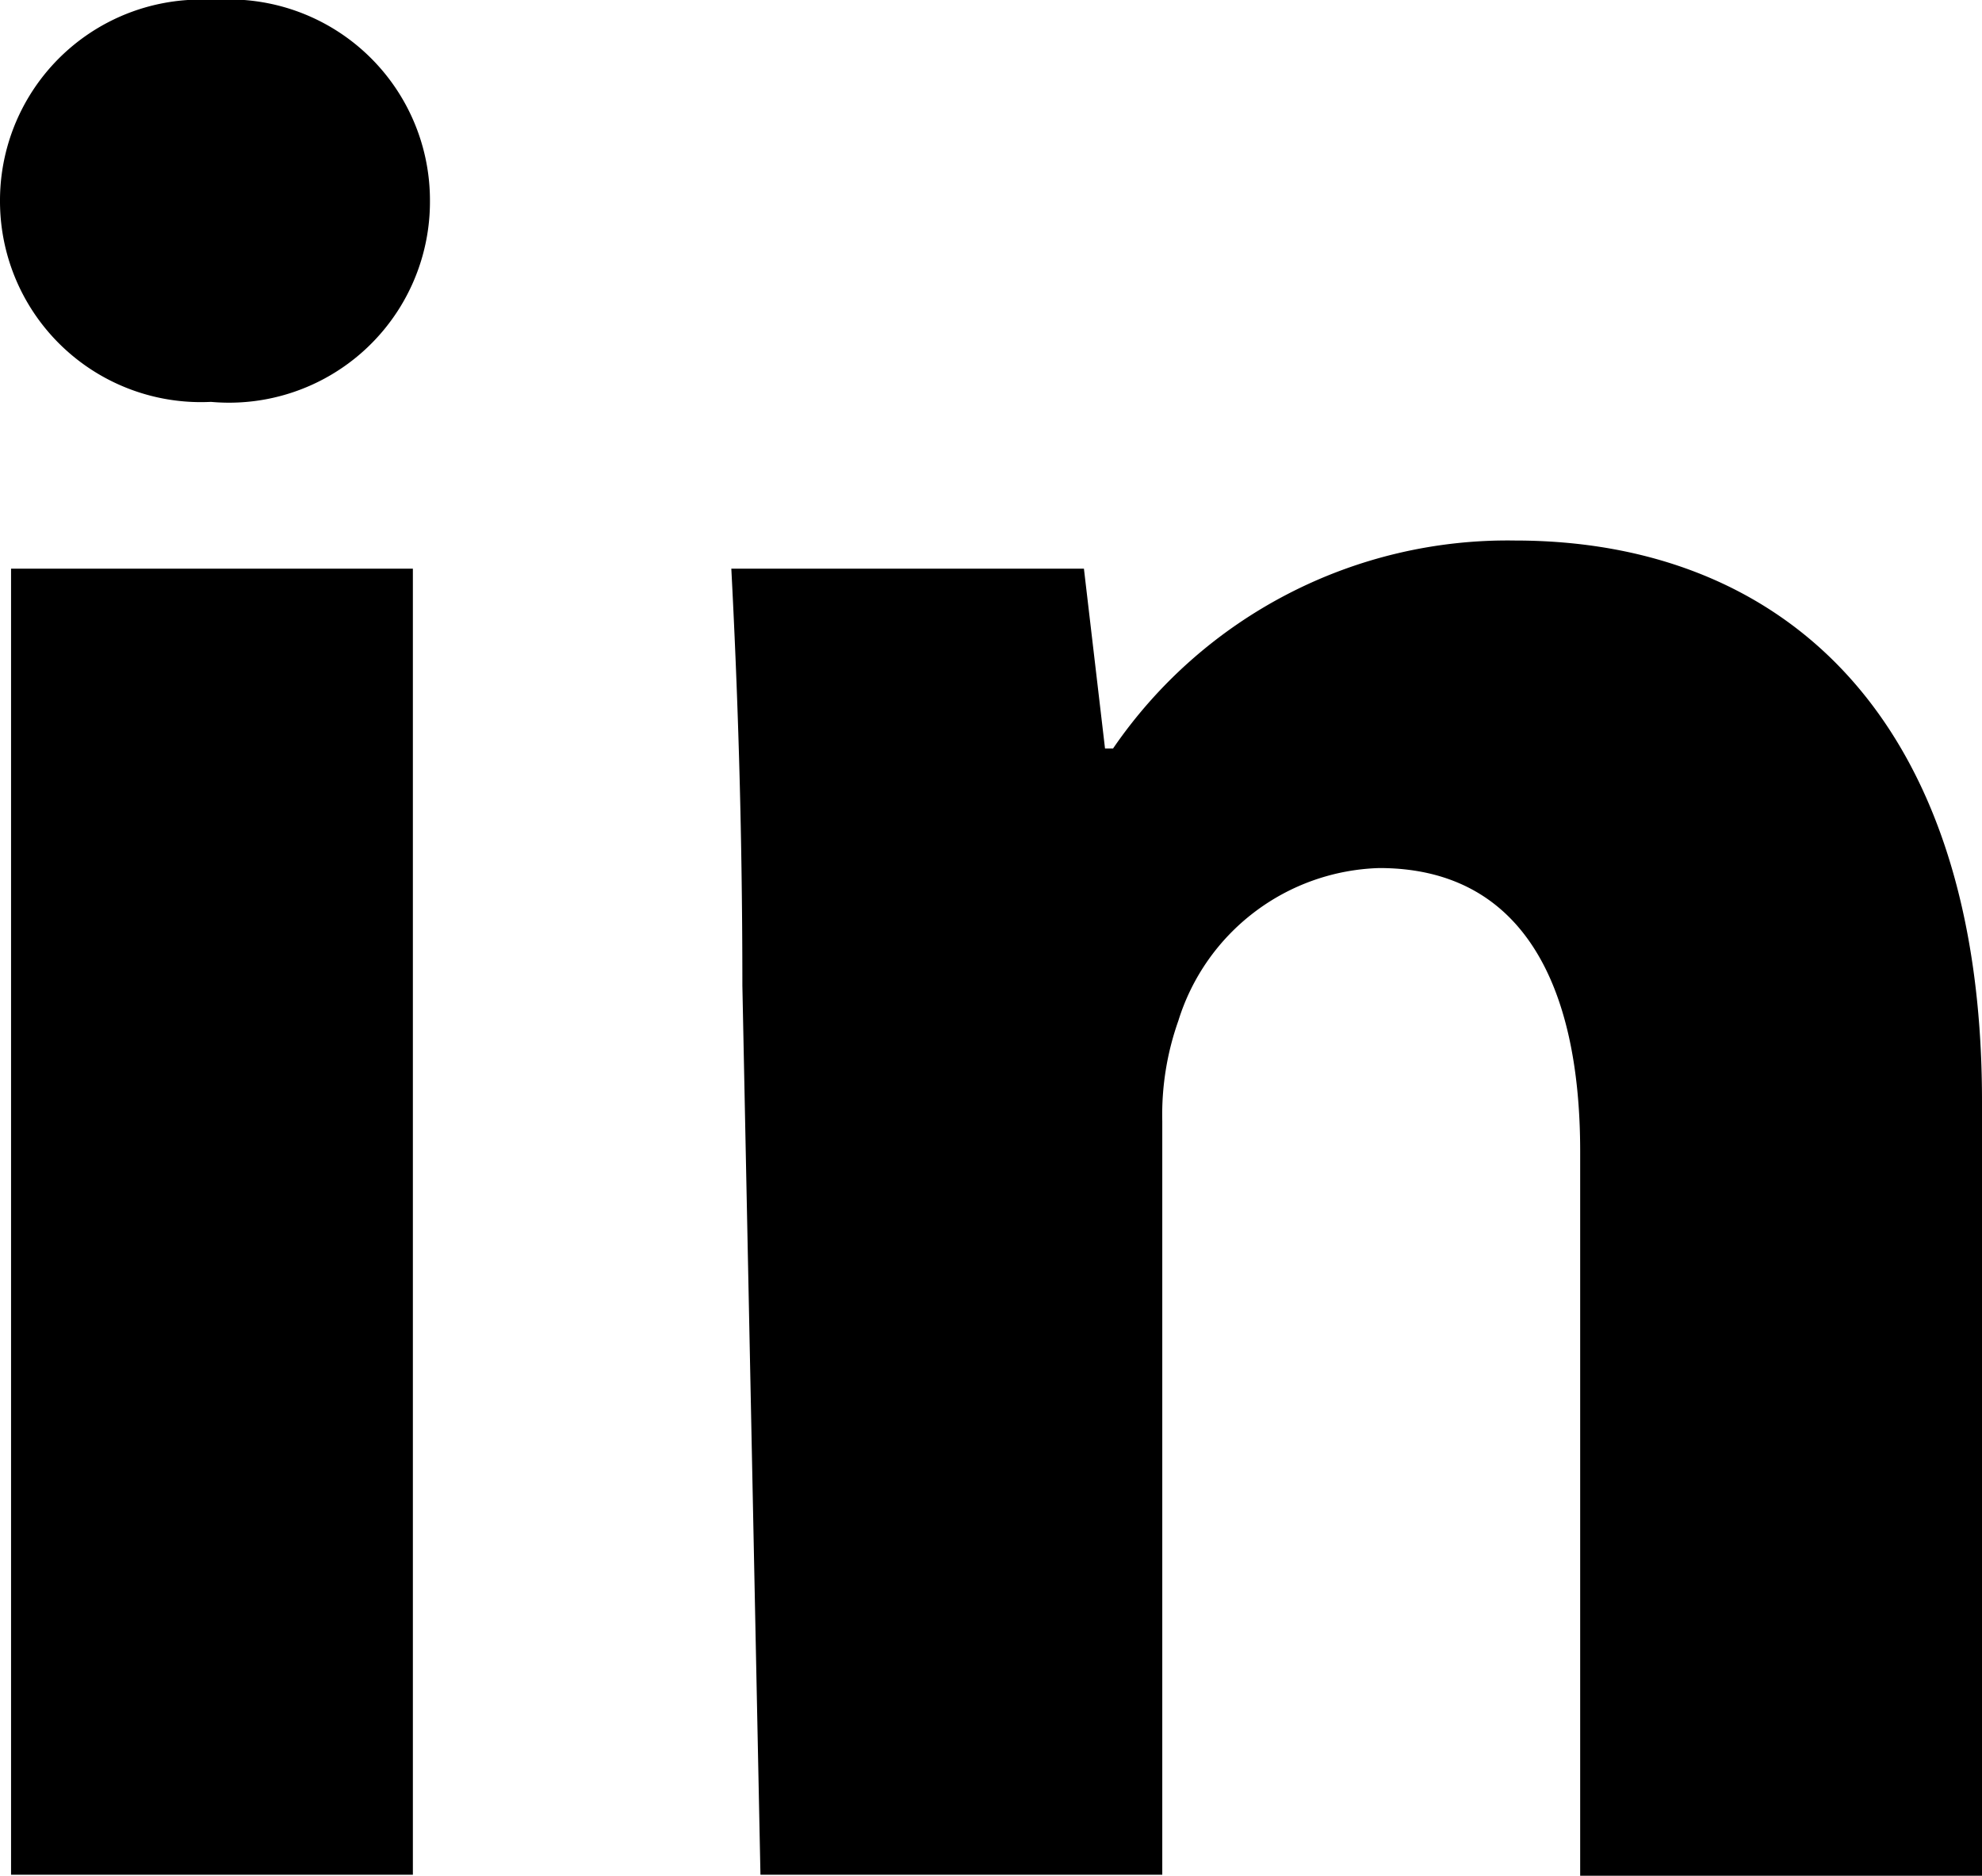 <svg xmlns="http://www.w3.org/2000/svg" width="19.73" height="18.67" viewBox="0 0 19.73 18.67">
  <title>Asset 3</title>
  <g id="Layer_2" data-name="Layer 2">
    <g id="Layer_1-2" data-name="Layer 1">
      <g>
        <path d="M4.28,2a2,2,0,0,1-2.18,2A2,2,0,0,1,0,2,2,2,0,0,1,2.13,0,2,2,0,0,1,4.28,2M.11,5.66h4v13h-4Z"/>
        <path d="M7.39,9.81c0-1.62-.05-3-.11-4.15h3.51L11,7.45h.08a4.76,4.76,0,0,1,4-2.07c2.66,0,4.65,1.75,4.65,5.58v7.71h-4V11.46c0-1.68-.59-2.82-2-2.82a2.16,2.16,0,0,0-2,1.52,2.8,2.8,0,0,0-.16,1v7.5h-4Z"/>
      </g>
    </g>
  </g>
</svg>
